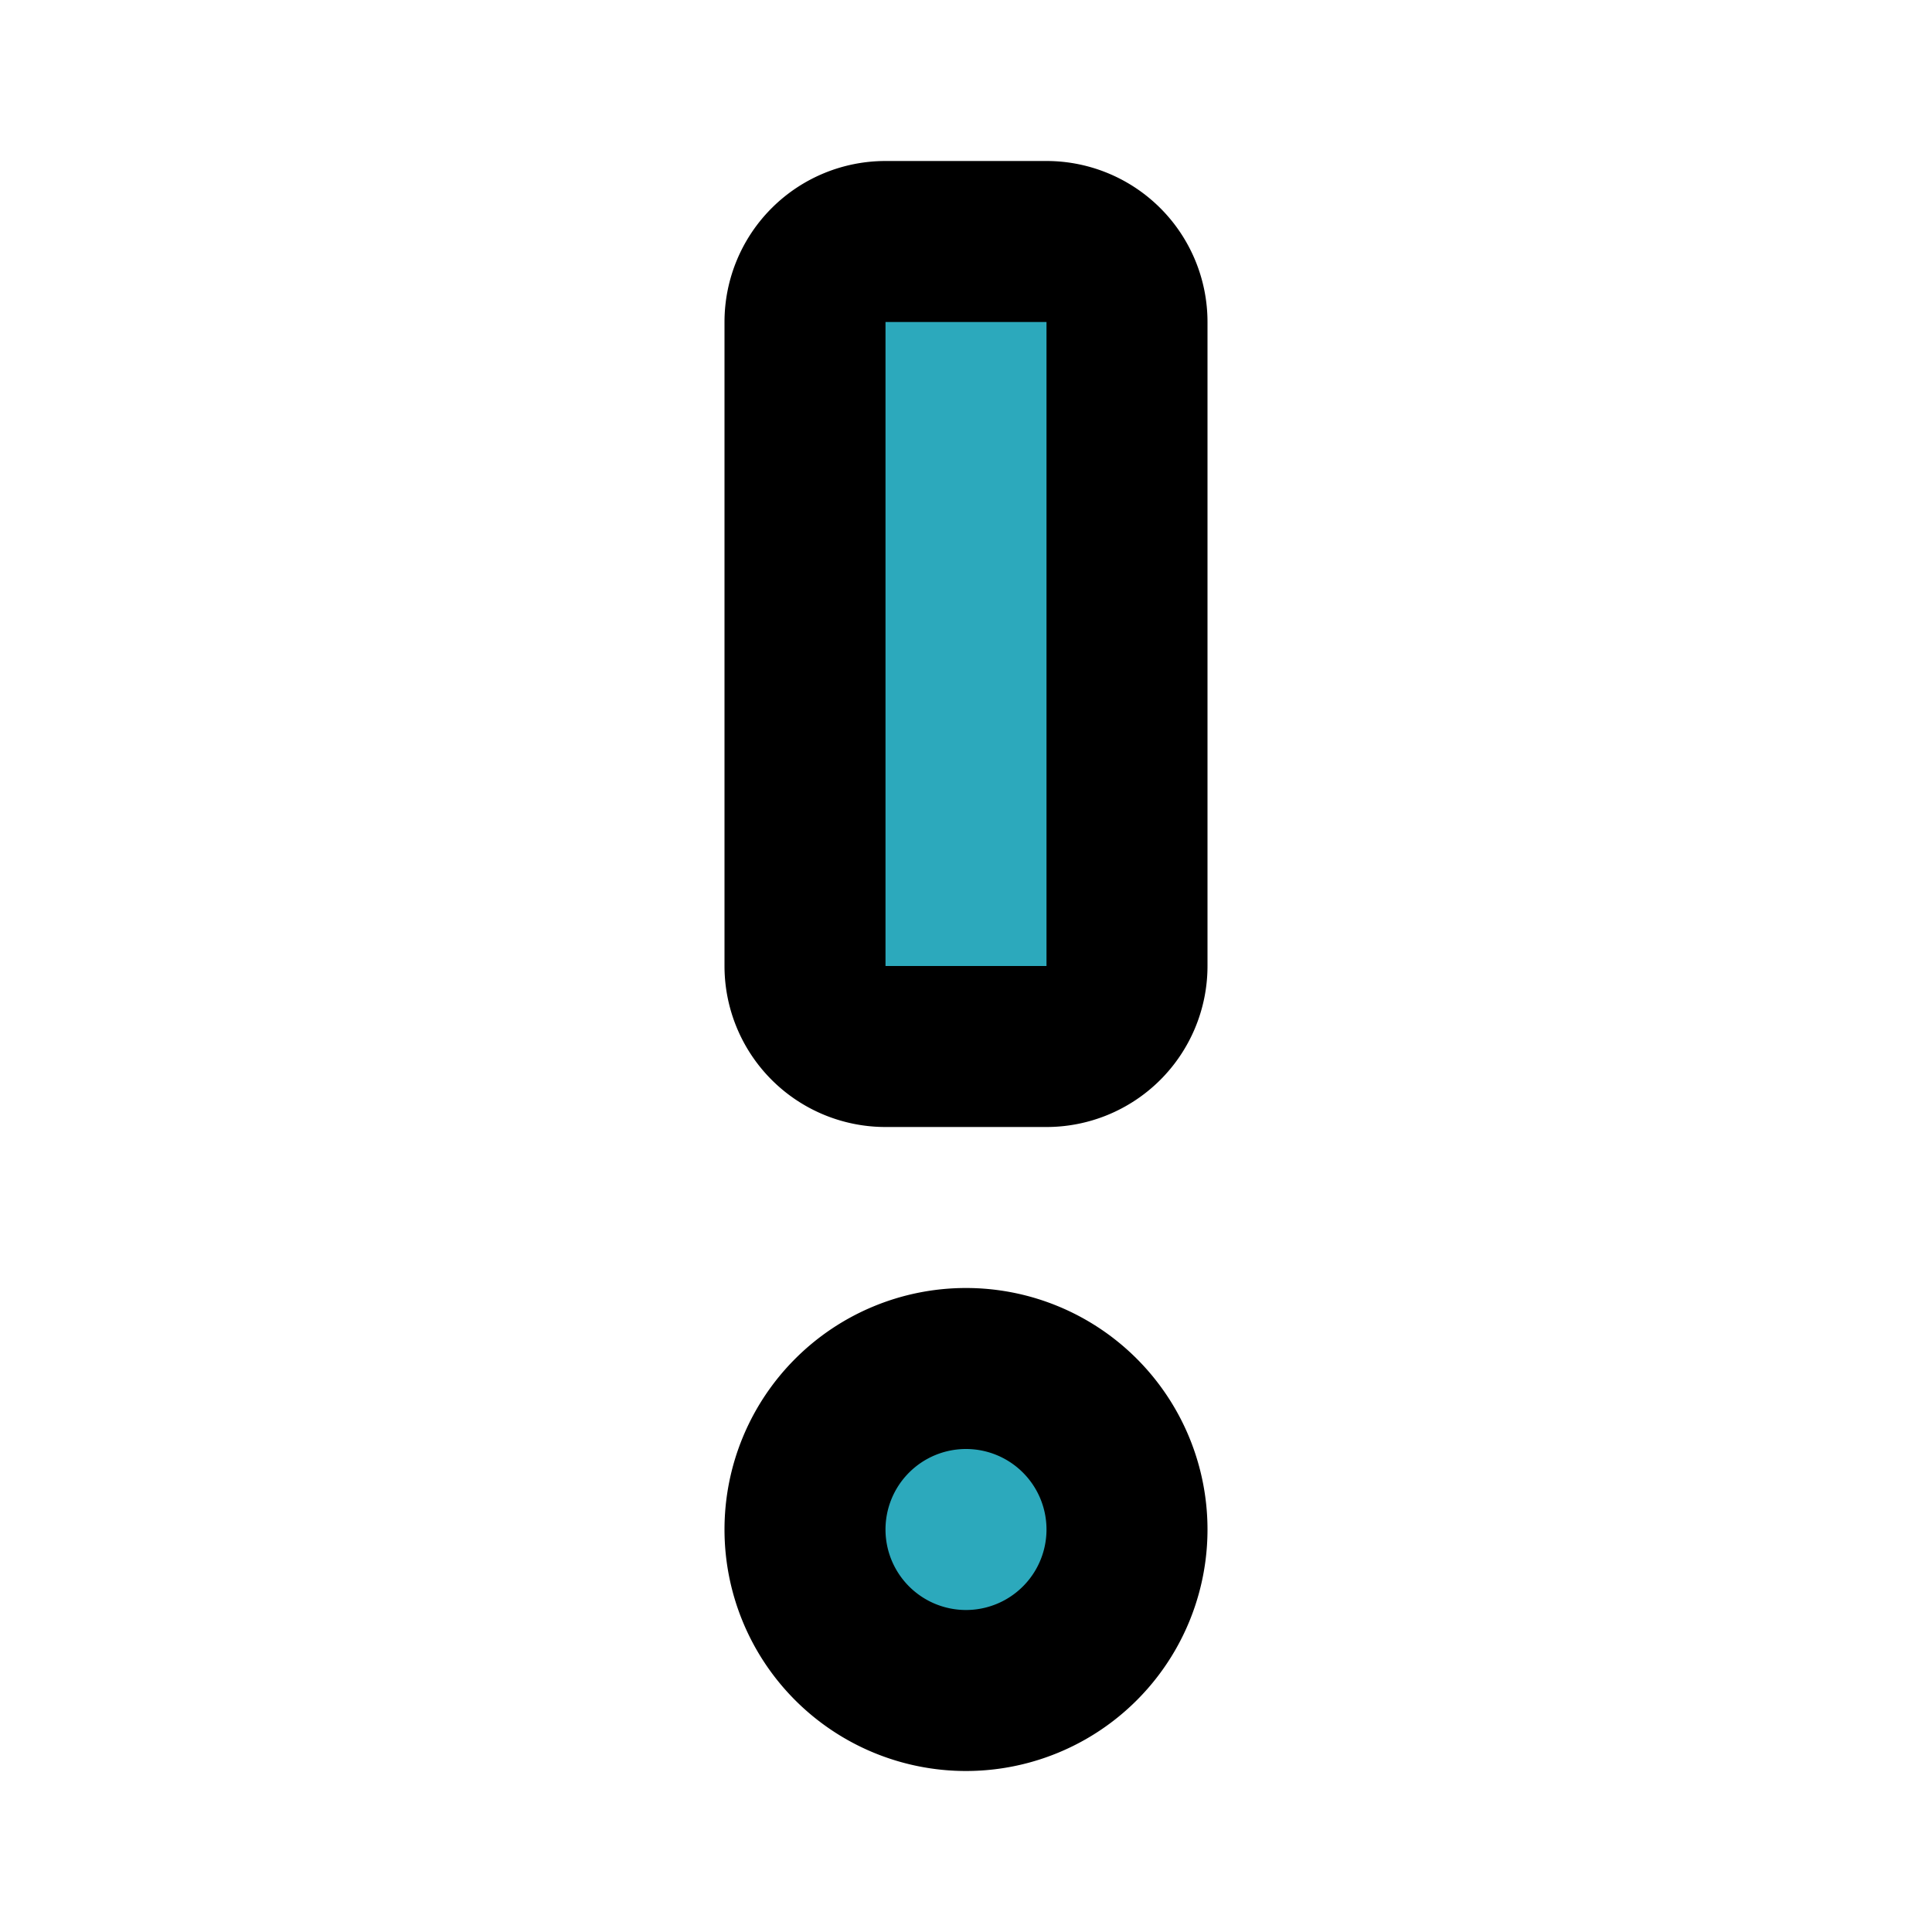 <?xml version="1.0" encoding="utf-8"?>
<svg fill="#000000" width="800px" height="800px" viewBox="0 0 24 24" id="exclamation" data-name="Flat Line" xmlns="http://www.w3.org/2000/svg" class="icon flat-line"><path id="secondary" d="M13,13H11a1,1,0,0,1-1-1V4a1,1,0,0,1,1-1h2a1,1,0,0,1,1,1v8A1,1,0,0,1,13,13Zm1,6a2,2,0,1,0-2,2A2,2,0,0,0,14,19Z" style="fill: rgb(44, 169, 188); stroke-width: 2;"></path><path id="primary" d="M13,13H11a1,1,0,0,1-1-1V4a1,1,0,0,1,1-1h2a1,1,0,0,1,1,1v8A1,1,0,0,1,13,13Zm1,6a2,2,0,1,0-2,2A2,2,0,0,0,14,19Z" style="fill: none; stroke: rgb(0, 0, 0); stroke-linecap: round; stroke-linejoin: round; stroke-width: 2;"></path></svg>